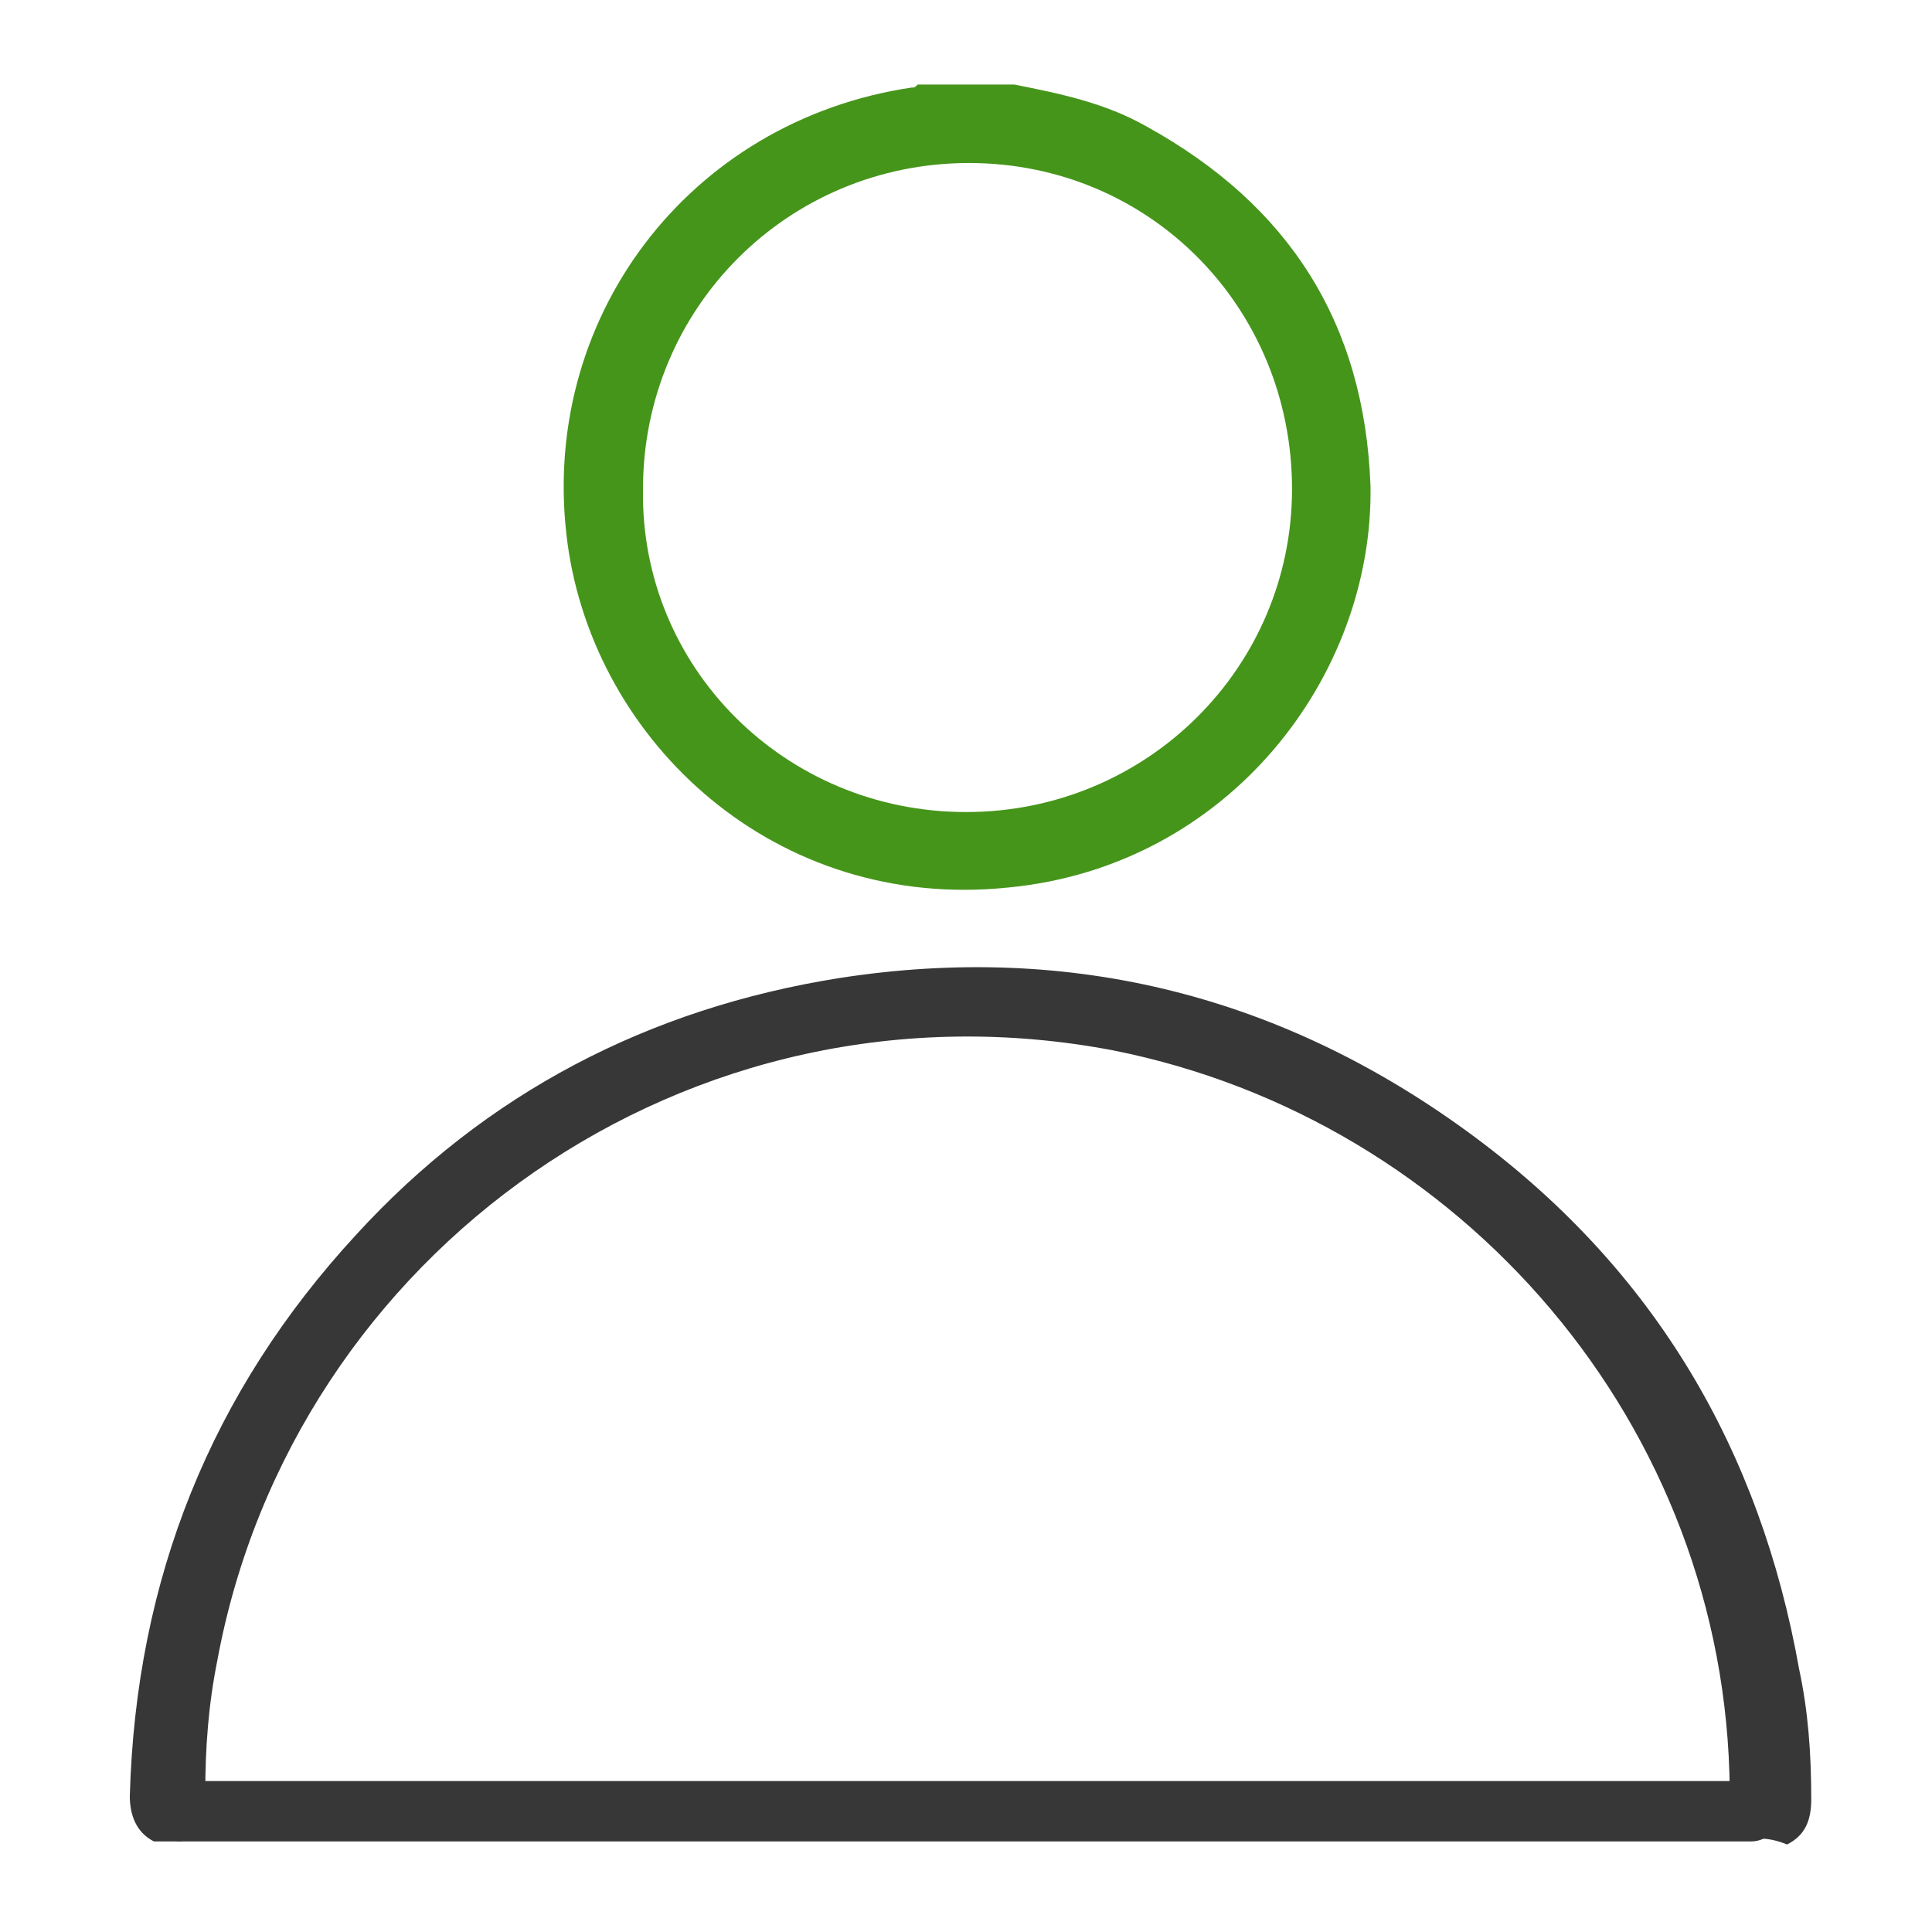 <?xml version="1.0" encoding="utf-8"?>
<!-- Generator: Adobe Illustrator 18.1.1, SVG Export Plug-In . SVG Version: 6.00 Build 0)  -->
<svg version="1.1" id="Layer_1" xmlns="http://www.w3.org/2000/svg" xmlns:xlink="http://www.w3.org/1999/xlink" x="0px" y="0px"
	 viewBox="0 0 64 64" enable-background="new 0 0 64 64" xml:space="preserve">
<g>
	<path fill="#373737" d="M58.1,60.9c-0.6-0.3-0.8-0.9-0.8-1.6c-0.1-12.1-8.9-22.2-20.4-24.5C22.8,32.1,9.7,41.5,7.2,55
		c-0.3,1.5-0.4,2.9-0.4,4.4c0,0.7-0.2,1.2-0.8,1.6c-0.3,0-0.6,0-0.9,0c-0.6-0.3-0.8-0.9-0.8-1.5c0.2-7.2,2.7-13.4,7.5-18.6
		c4.3-4.7,9.7-7.5,16-8.5c7.7-1.2,14.8,0.6,21.1,5.3c5.9,4.4,9.4,10.3,10.7,17.6c0.3,1.4,0.4,2.8,0.4,4.3c0,0.7-0.2,1.2-0.8,1.5
		C58.7,60.9,58.4,60.9,58.1,60.9z"/>
	<path fill="#46951B" d="M33.6,2.8c1.5,0.3,3,0.6,4.4,1.4c4.7,2.6,7.2,6.5,7.4,11.9c0.1,6.3-4.7,12.6-12,13.3
		c-7.7,0.8-13.7-4.8-14.6-11.4c-1-7.4,4-14,11.4-15.1c0.1,0,0.1,0,0.2-0.1C31.5,2.8,32.5,2.8,33.6,2.8z M32,26.9
		c6,0,10.8-4.8,10.8-10.7c0-6-4.7-10.8-10.7-10.8c-6,0-10.8,4.8-10.8,10.8C21.2,22.1,26,26.9,32,26.9z"/>
</g>
<line stroke="#373737" stroke-width="2" stroke-linecap="round" stroke-miterlimit="10" x1="6" y1="60" x2="58" y2="60"/>
</svg>
